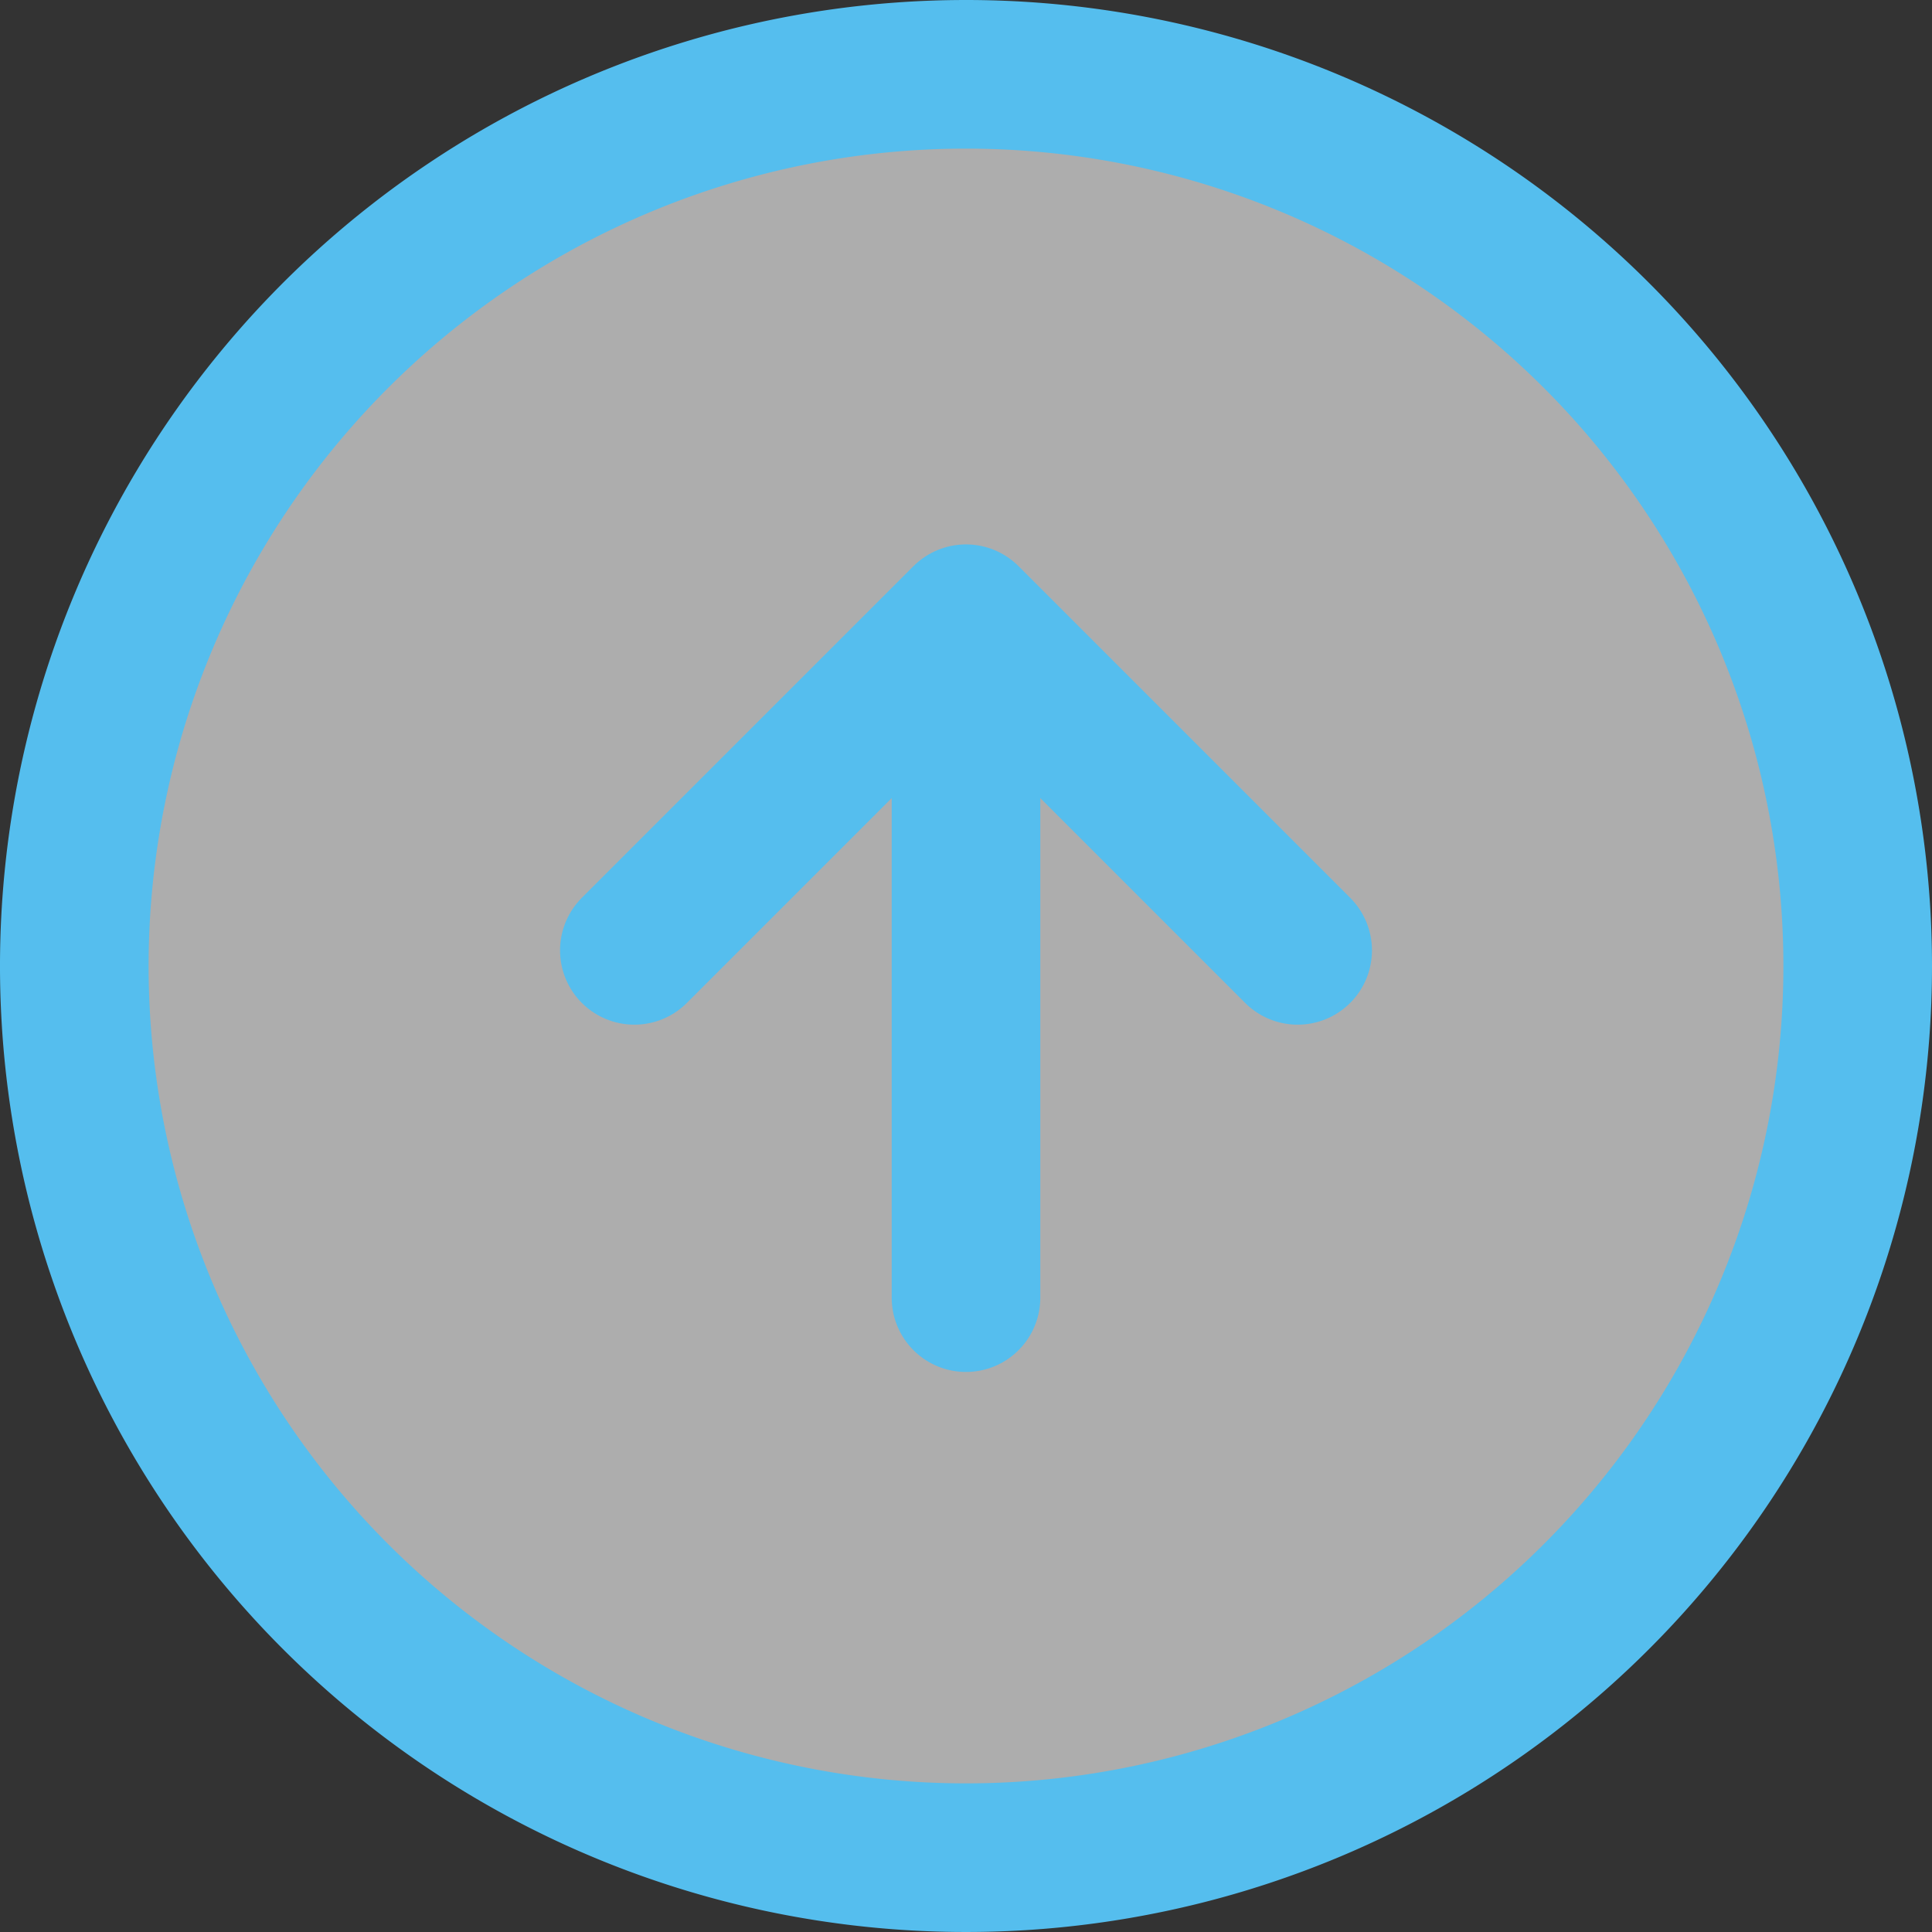 <svg xmlns="http://www.w3.org/2000/svg" width="65" height="65">
    <rect width="100%" height="100%" fill="#333333" stroke="none"/>
    <defs>
        <style>
            .cls-2{stroke:#55beee;stroke-linecap:round;stroke-linejoin:round;stroke-width:5px;fill:none}
        </style>
    </defs>
    <g id="top" transform="translate(-654.5 -41.5)">
        <g id="置頂鈕" transform="translate(654 41)">
            <path id="路径_6" data-name="路径 6" d="M63 33A30 30 0 1 1 33 3a30 30 0 0 1 30 30z" style="stroke:#55beee;stroke-linecap:round;stroke-linejoin:round;stroke-width:5px;fill:rgba(255,255,255,.6)"/>
            <path id="路径_7" data-name="路径 7" class="cls-2" d="M34.316 23.158 23.158 12 12 23.158" transform="translate(9.842 9.316)"/>
            <path id="路径_8" data-name="路径 8" class="cls-2" d="M18 34.316V12" transform="translate(15 9.842)"/>
        </g>
    </g>
</svg>
